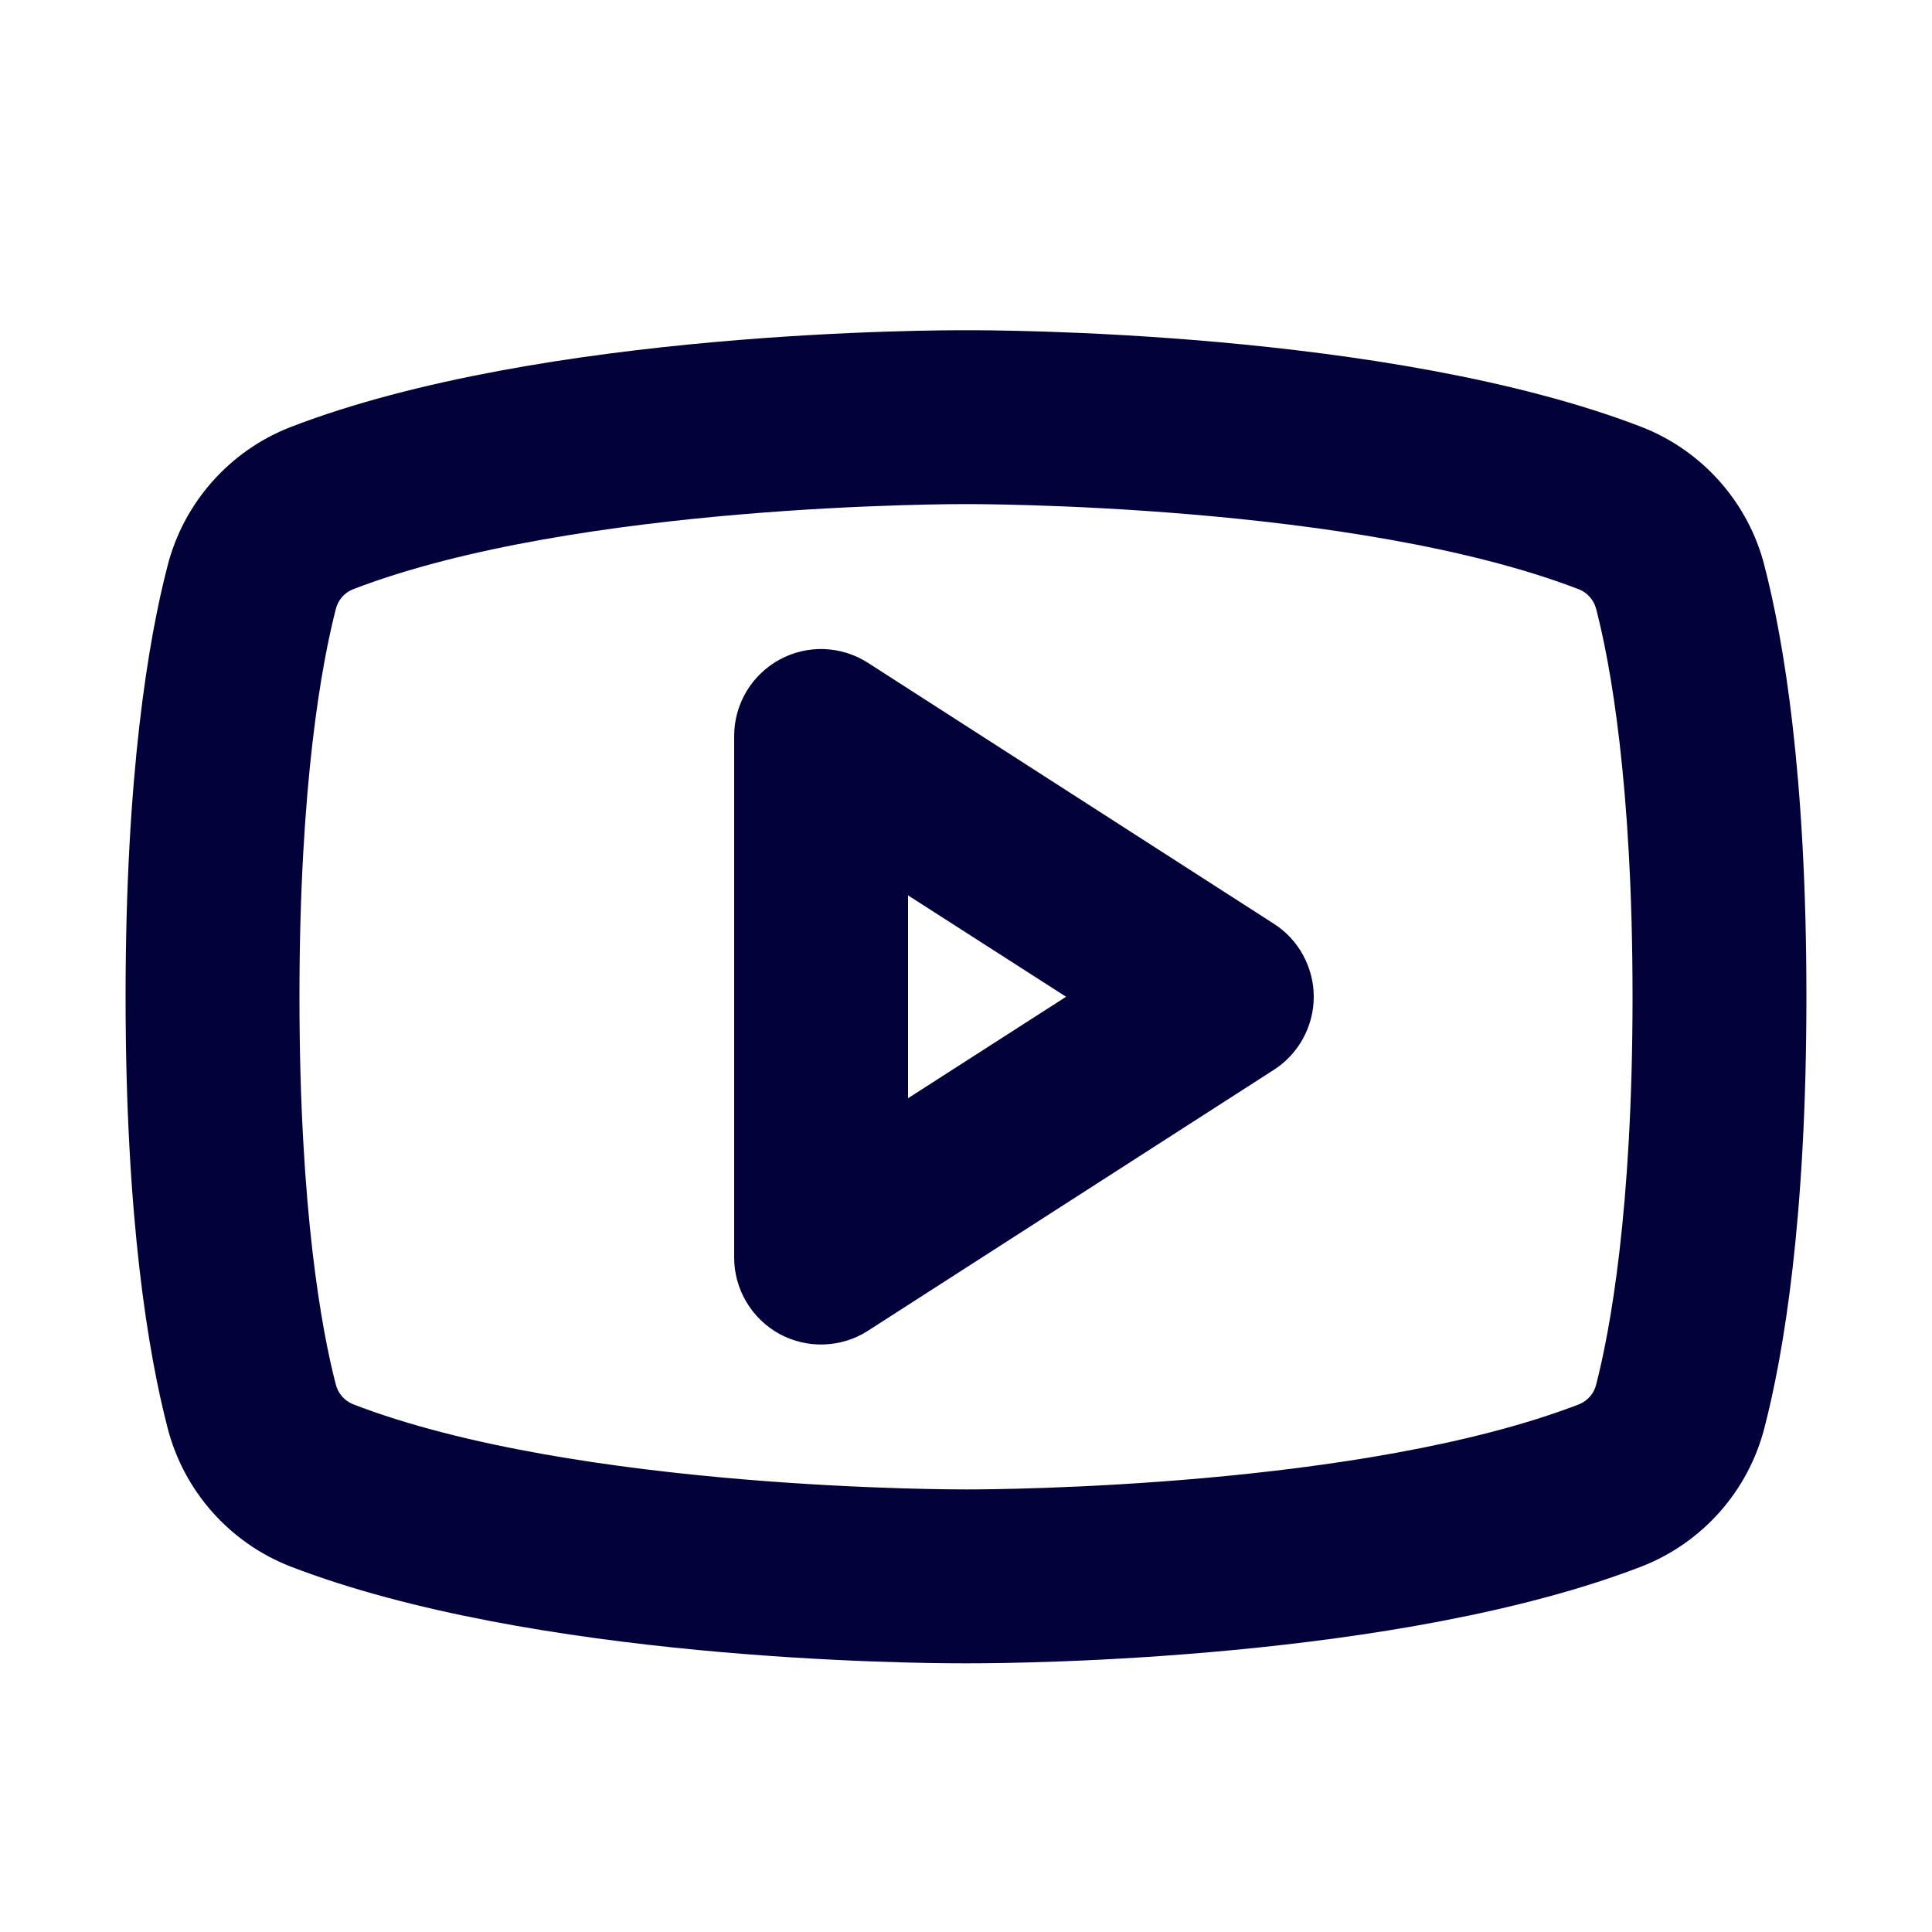 <svg width="25" height="25" viewBox="0 0 25 25" fill="none" xmlns="http://www.w3.org/2000/svg">
<path d="M16.483 11.953L11.233 8.578C11.063 8.468 10.867 8.407 10.665 8.399C10.463 8.392 10.263 8.439 10.086 8.536C9.909 8.633 9.761 8.776 9.658 8.949C9.555 9.123 9.5 9.321 9.5 9.523V16.273C9.5 16.476 9.555 16.674 9.658 16.847C9.761 17.021 9.909 17.164 10.086 17.261C10.263 17.357 10.463 17.405 10.665 17.397C10.867 17.39 11.063 17.329 11.233 17.219L16.483 13.844C16.642 13.742 16.772 13.602 16.862 13.437C16.952 13.272 17 13.087 17 12.898C17 12.71 16.952 12.525 16.862 12.36C16.772 12.194 16.642 12.054 16.483 11.953ZM11.75 14.211V11.586L13.795 12.898L11.75 14.211ZM22.832 7.32C22.729 6.917 22.531 6.544 22.255 6.232C21.979 5.92 21.633 5.678 21.245 5.526C17.975 4.265 12.808 4.273 12.5 4.273C12.192 4.273 7.025 4.265 3.755 5.528C3.367 5.68 3.021 5.922 2.745 6.234C2.469 6.546 2.271 6.919 2.168 7.322C1.92 8.278 1.625 10.022 1.625 12.898C1.625 15.775 1.92 17.518 2.168 18.475C2.271 18.878 2.469 19.251 2.745 19.563C3.021 19.875 3.367 20.117 3.755 20.269C6.895 21.481 11.784 21.523 12.441 21.523H12.559C13.215 21.523 18.105 21.481 21.245 20.269C21.633 20.117 21.979 19.875 22.255 19.563C22.531 19.251 22.729 18.878 22.832 18.475C23.08 17.518 23.375 15.775 23.375 12.898C23.375 10.022 23.08 8.278 22.832 7.322V7.32ZM20.656 17.91C20.643 17.968 20.616 18.021 20.578 18.066C20.54 18.112 20.491 18.147 20.437 18.17C17.636 19.251 12.9 19.273 12.53 19.273H12.493C12.444 19.273 7.465 19.289 4.566 18.17C4.511 18.147 4.462 18.112 4.424 18.067C4.385 18.022 4.358 17.968 4.344 17.91C4.168 17.232 3.875 15.677 3.875 12.898C3.875 10.12 4.17 8.565 4.344 7.887C4.357 7.829 4.384 7.776 4.422 7.73C4.46 7.685 4.509 7.65 4.563 7.627C7.465 6.508 12.443 6.523 12.492 6.523H12.507C12.557 6.523 17.535 6.508 20.434 7.627C20.489 7.649 20.538 7.685 20.576 7.73C20.615 7.775 20.642 7.829 20.656 7.887C20.832 8.565 21.125 10.12 21.125 12.898C21.125 15.677 20.83 17.232 20.656 17.91Z" fill="#030139"/>
</svg>
